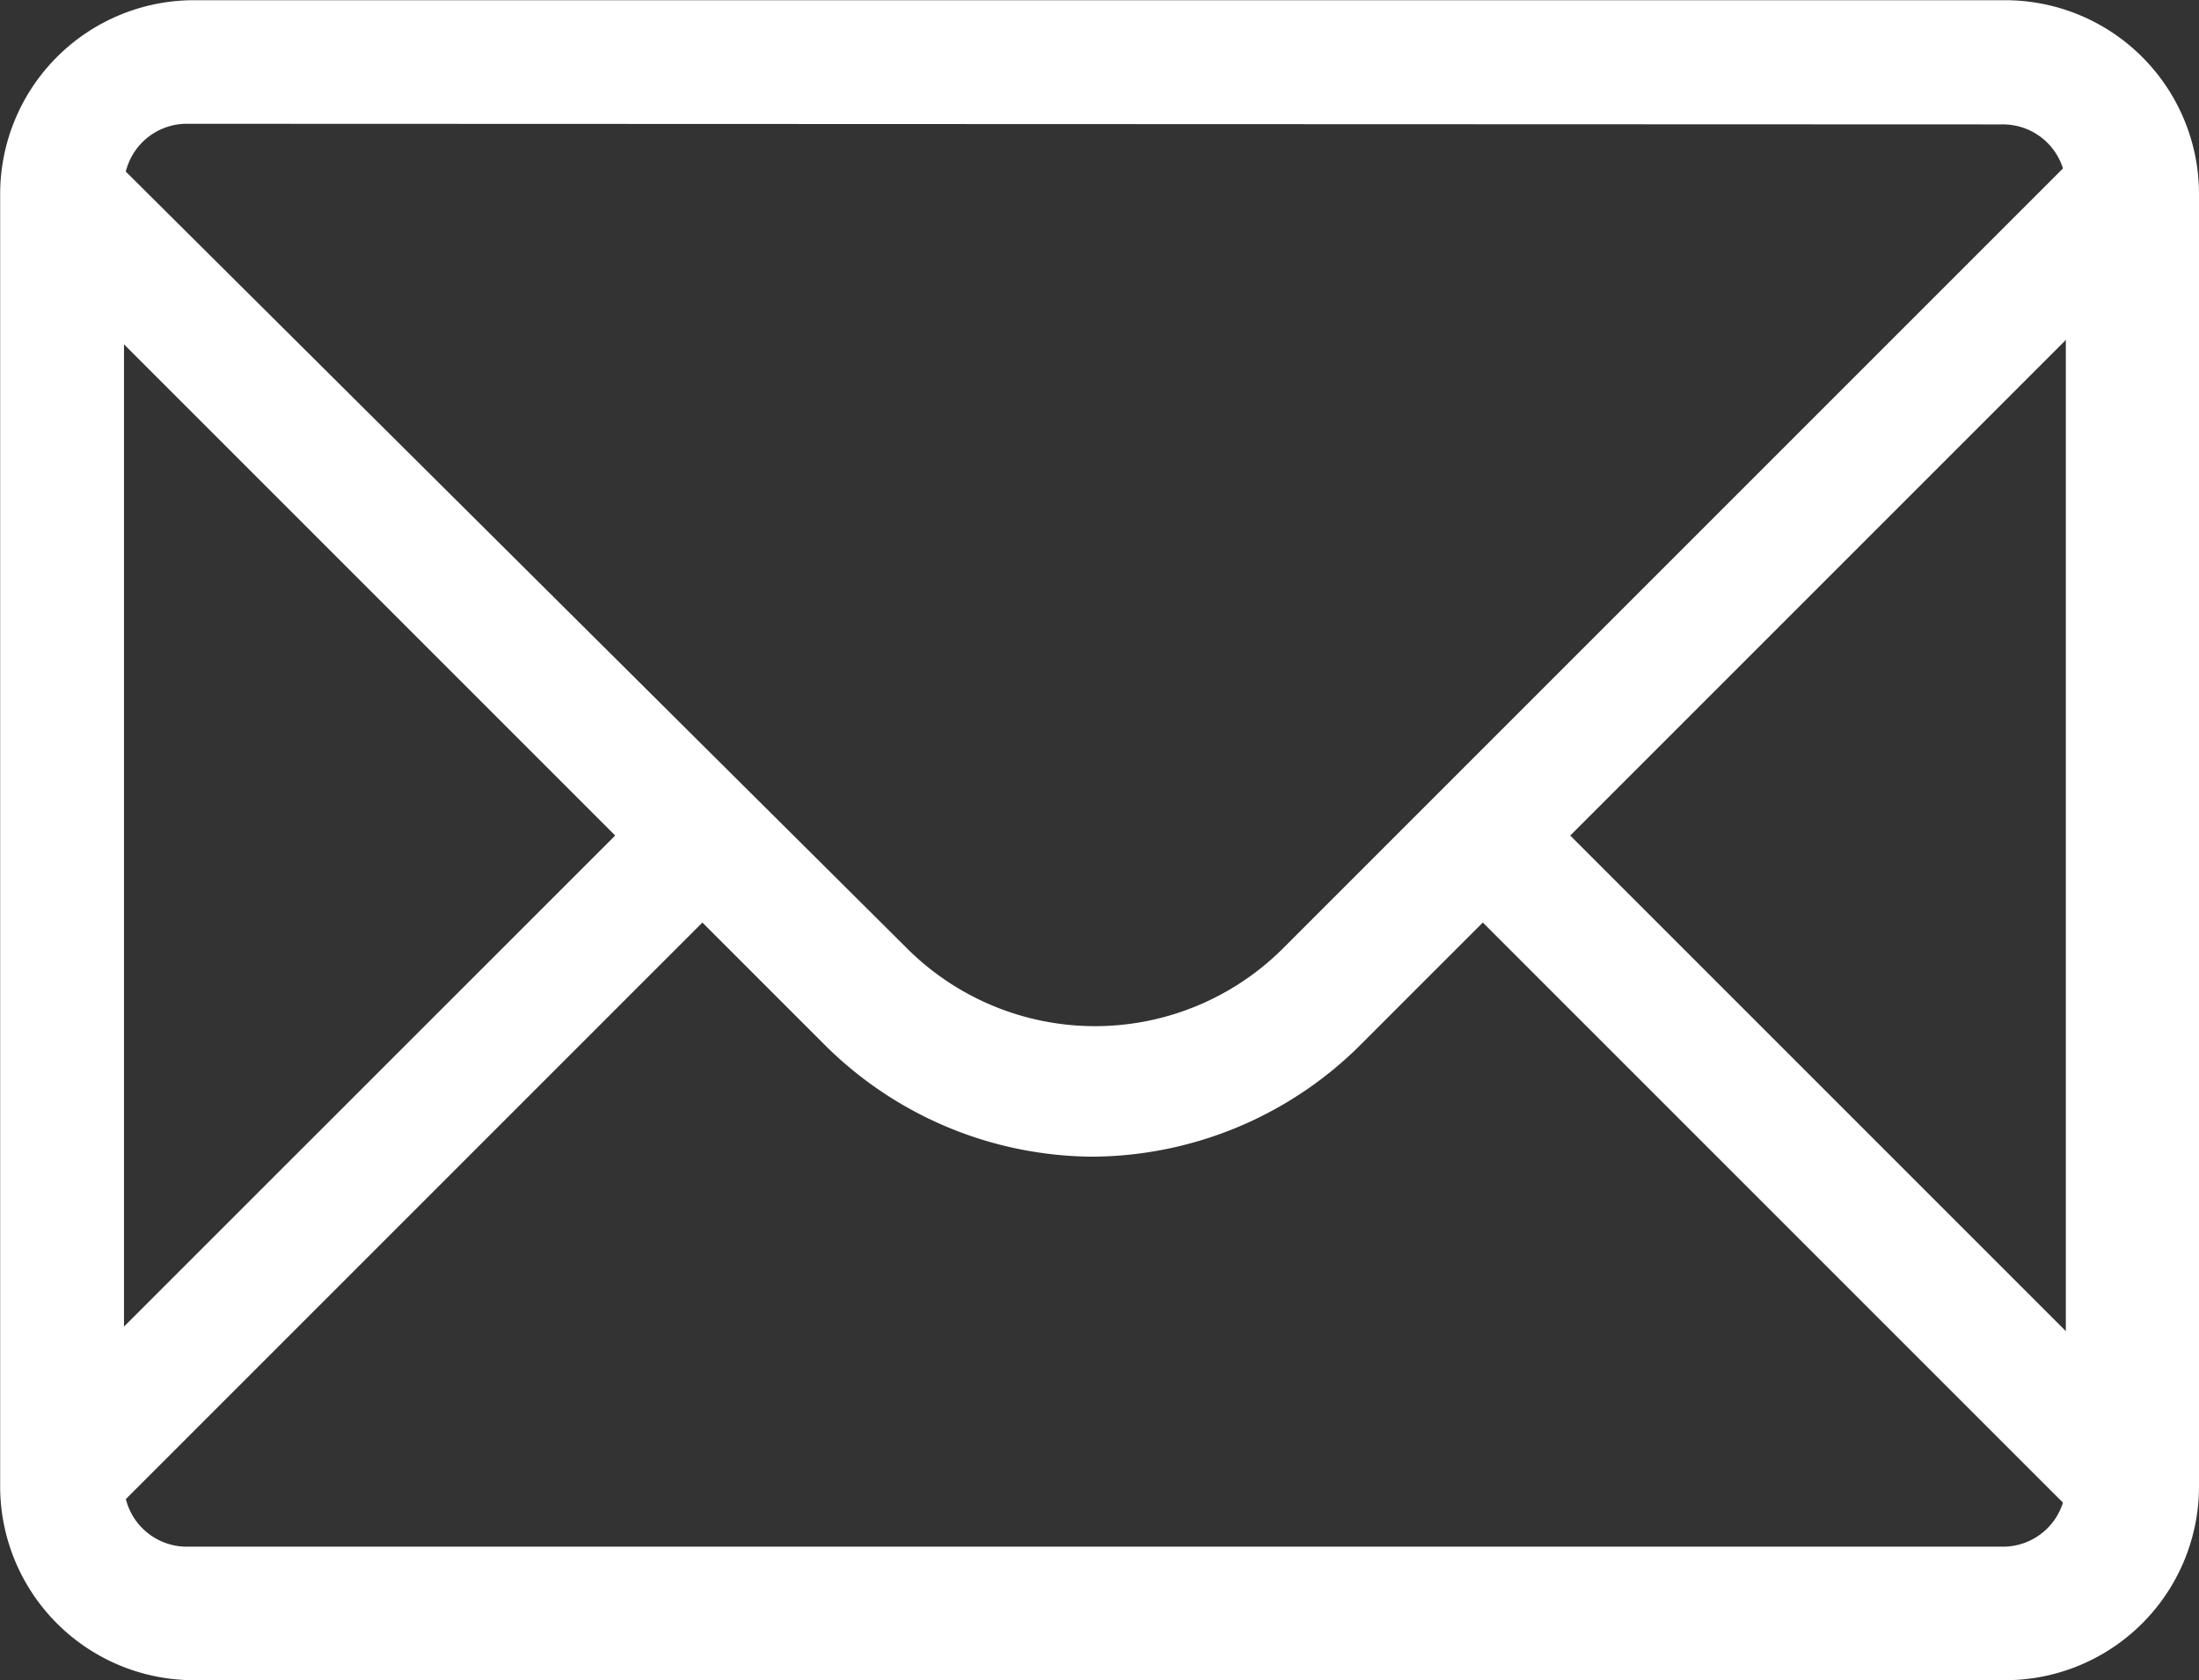 <svg xmlns="http://www.w3.org/2000/svg" width="41.961" height="32.062" viewBox="0 0 41.961 32.062">
  <rect x="0" y="0" width="41.961" height="32.062" fill="#333333" stroke="none"/>
  <g id="e-mail" transform="translate(-8.1 -13.8)">
    <g id="Icon-Envelope" transform="translate(8.1 13.8)">
      <path id="Fill-3" d="M-28.34-213.436-30-215.1l-15.418,15.418a5.077,5.077,0,0,1-7.1,0l-15.418-15.33-1.664,1.664,11.476,11.476L-69.6-190.4l1.664,1.664,11.476-11.476,2.278,2.278a7.3,7.3,0,0,0,5.168,2.19,7.3,7.3,0,0,0,5.168-2.19l2.278-2.278,11.476,11.476,1.664-1.664L-39.9-201.872l11.563-11.563" transform="translate(69.863 217.816)" fill="#fff"/>
      <path id="Fill-4" d="M-31.618-186.138h-34.6a3.7,3.7,0,0,1-3.679-3.679v-24.7a3.7,3.7,0,0,1,3.679-3.679h34.6a3.7,3.7,0,0,1,3.679,3.679v24.7a3.7,3.7,0,0,1-3.679,3.679Zm-34.69-29.7a1.2,1.2,0,0,0-1.226,1.226v24.7a1.2,1.2,0,0,0,1.226,1.226h34.6A1.2,1.2,0,0,0-30.48-189.9v-24.7a1.2,1.2,0,0,0-1.226-1.226Z" transform="translate(69.9 218.2)" fill="#fff"/>
    </g>
  </g>
</svg>
